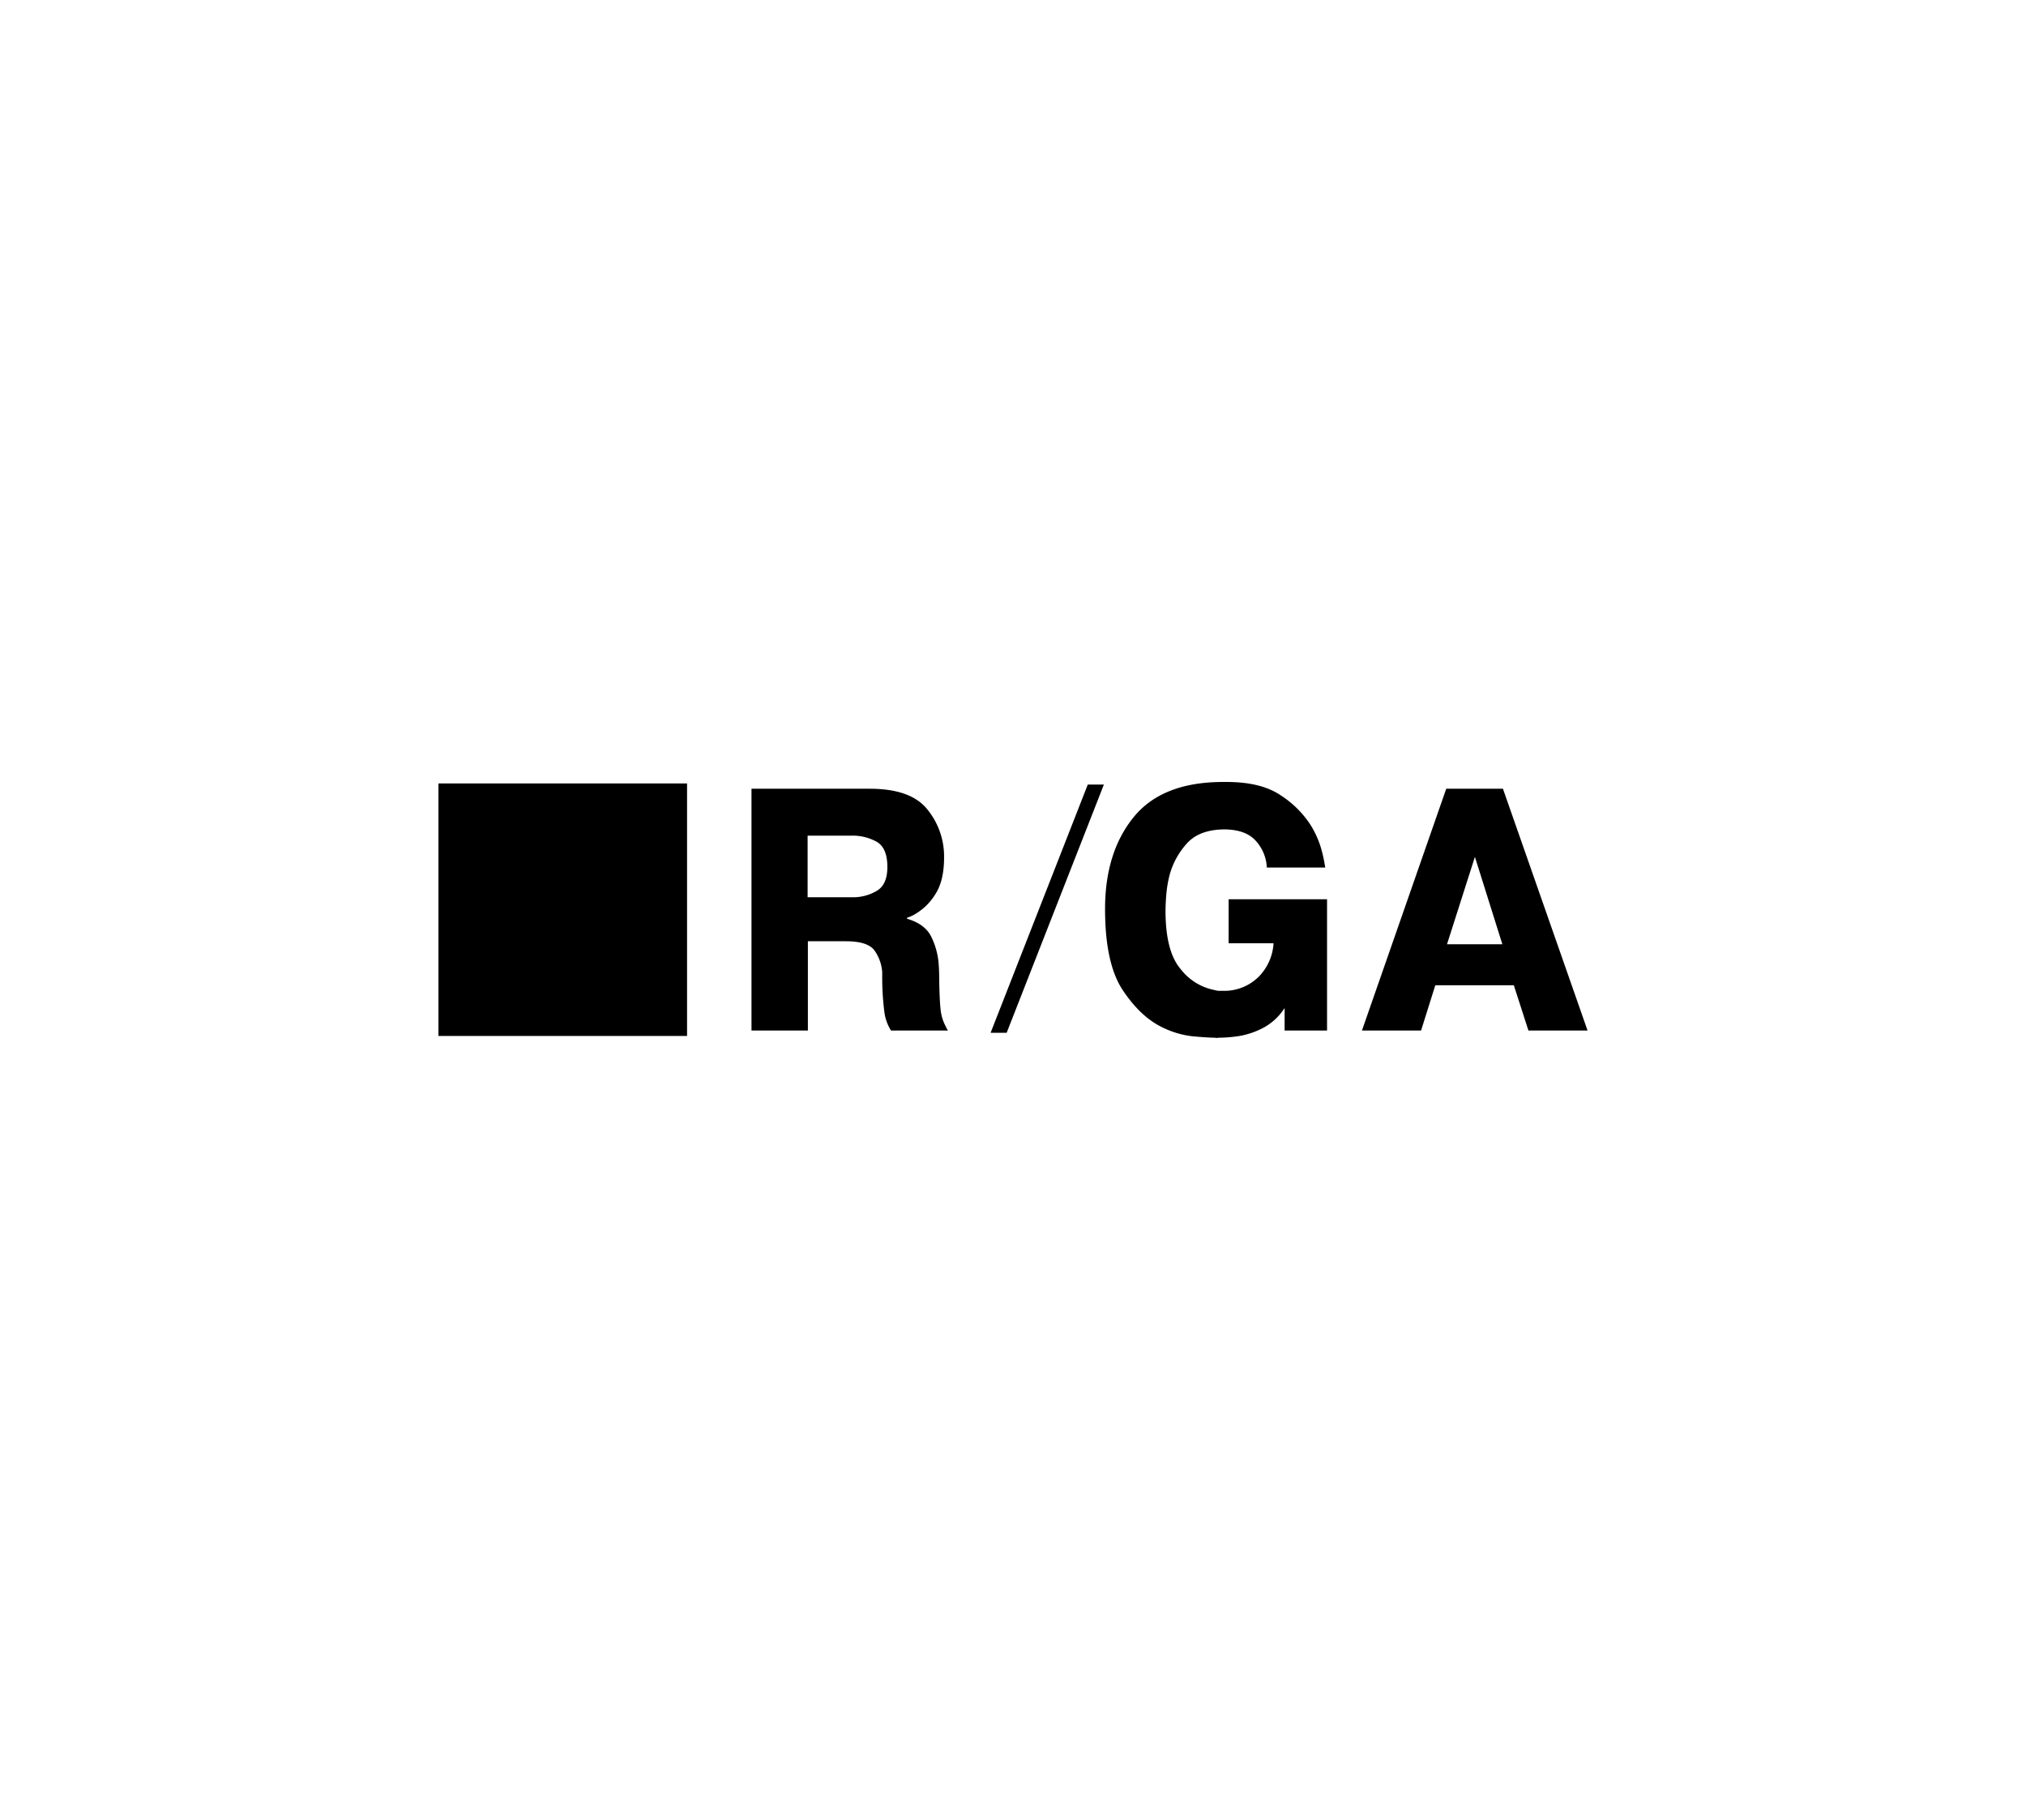 <?xml version="1.0" encoding="utf-8"?>
<svg xmlns="http://www.w3.org/2000/svg" id="Layer_1" data-name="Layer 1" viewBox="0 0 443 398">
  <polygon points="241.37 171.57 220.11 225.85 216.6 225.85 237.85 171.57 241.37 171.57 241.37 171.57"/>
  <rect x="95.87" y="171.32" width="54.36" height="55.22"/>
  <path d="M328.5,206.48l-6-19.1-6.1,19.1Zm.13-34,18.5,52.87H334.2l-3.19-9.9H313.84l-3.11,9.9H297.8l18.43-52.87Zm-38.46,24.16v28.71h-9.28v-4.92a12.72,12.72,0,0,1-4.44,4.21,18,18,0,0,1-5.11,1.85c-.84.14-1.67.25-2.49.32s-1.6.11-2.35.11l-.66.07c0-.05-.08-.07-.1-.07h-.1c-1,0-2.54-.1-4.71-.29a19.94,19.94,0,0,1-6.83-2q-4.71-2.28-8.59-8.09t-3.88-17.77q0-12.4,6.27-20.1T267.56,171h.66c5.09,0,9.06,1,11.94,3a21.83,21.83,0,0,1,6.43,6.44,20.92,20.92,0,0,1,2.49,5.85,33.28,33.28,0,0,1,.69,3.42H277a9.28,9.28,0,0,0-2.29-5.7c-1.44-1.71-3.72-2.59-6.86-2.64-3.8,0-6.6,1.09-8.39,3.14a16.78,16.78,0,0,0-3.68,6.69,25.54,25.54,0,0,0-.76,4.42c-.1,1.19-.16,2.37-.17,3.56q0,8.91,3.35,12.79a12.29,12.29,0,0,0,7.33,4.52,4.21,4.21,0,0,0,1,.18c.31,0,.62,0,.93,0a10.64,10.64,0,0,0,7.89-3.21,11.35,11.35,0,0,0,3.12-7.19h-9.82v-9.62Zm-113.58-.43h10.15a10.12,10.12,0,0,0,5-1.42c1.53-.91,2.29-2.64,2.29-5.21q0-4.12-2.29-5.48a10.83,10.83,0,0,0-5.6-1.36h-9.55v13.47Zm-12.27-23.73h25.86q9,0,12.6,4.53a16.26,16.26,0,0,1,3.65,10.51c0,3.47-.67,6.18-2,8.16a12.69,12.69,0,0,1-4.38,4.24,7.58,7.58,0,0,1-.89.46l-.83.32v.21c2.61.76,4.36,2.06,5.27,3.88a16.12,16.12,0,0,1,1.63,5.81c.08,1,.13,2.09.13,3.14q.06,4.77.3,6.94a9.72,9.72,0,0,0,1.16,3.82,2,2,0,0,0,.19.42l.27.43H194.82a10.06,10.06,0,0,1-1.42-3.85,60,60,0,0,1-.5-7.41c0-.23,0-.5,0-.78s0-.52,0-.79a9.39,9.39,0,0,0-1.63-4.59q-1.43-2.1-6.33-2.1h-8.29v19.52H164.32V172.49Z"/>
</svg>
